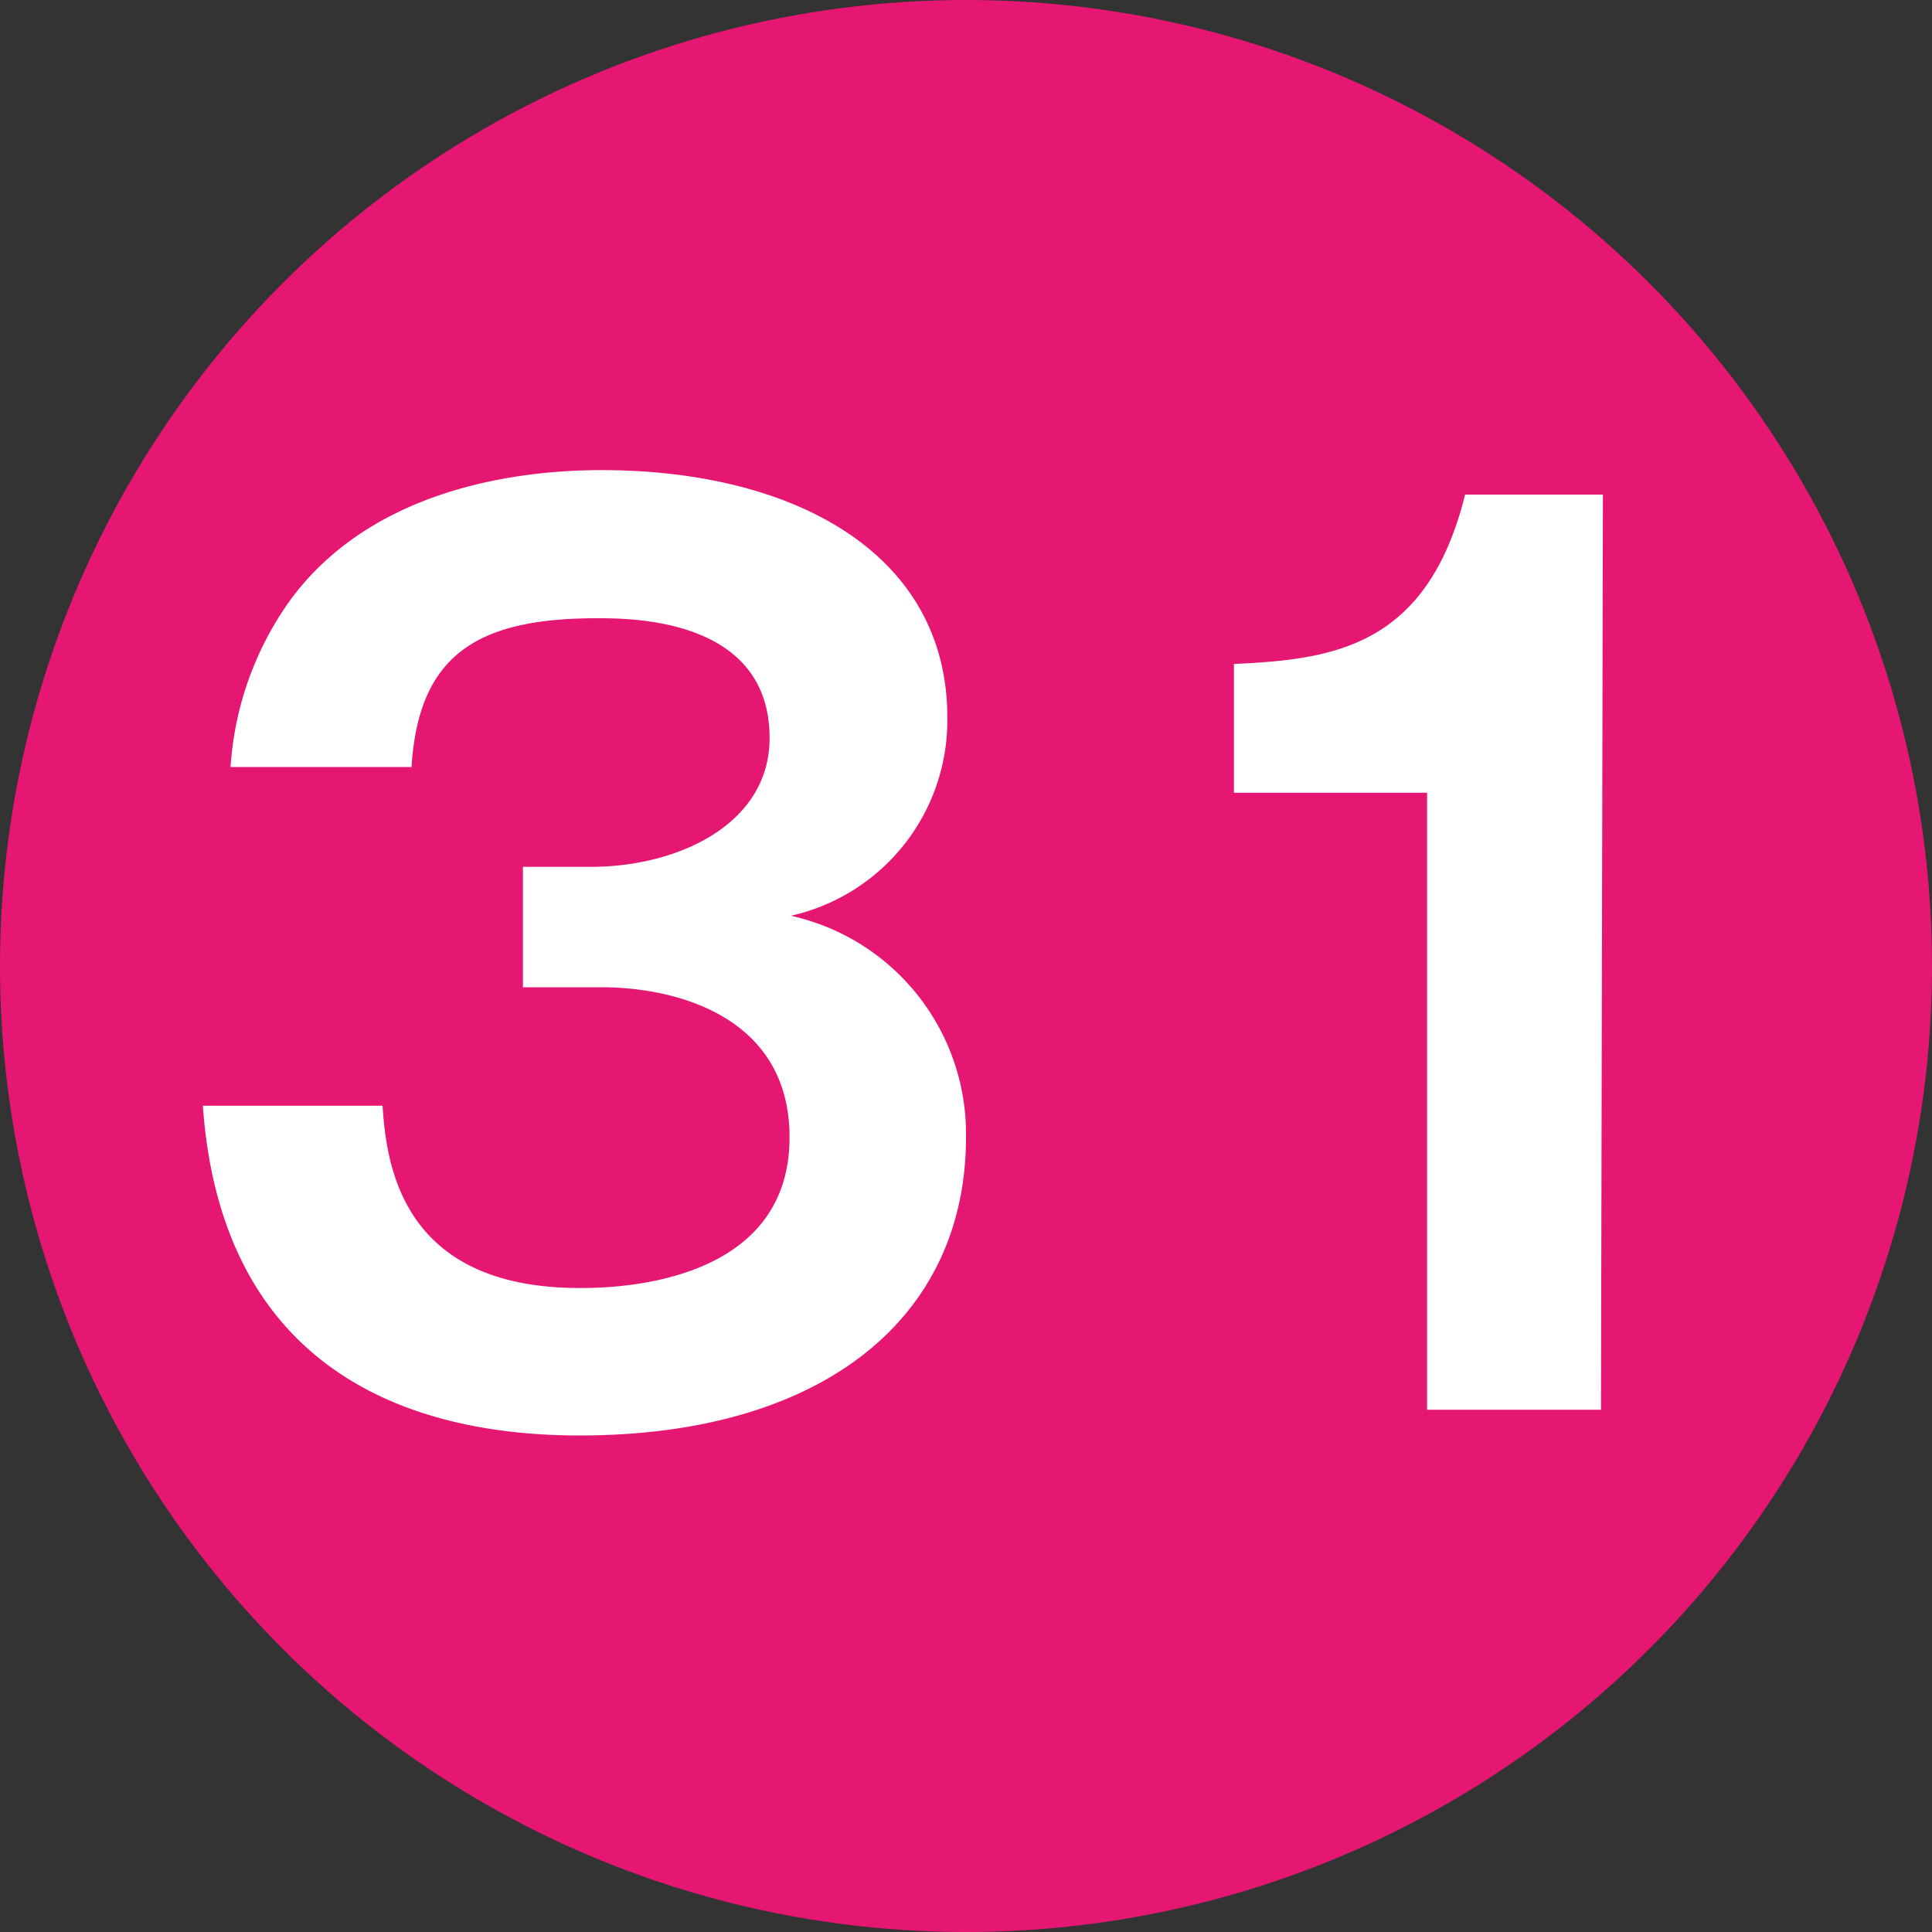<?xml version="1.0" encoding="UTF-8"?> <svg xmlns="http://www.w3.org/2000/svg" id="レイヤー_1" data-name="レイヤー 1" width="30" height="30" viewBox="0 0 30 30"><rect x="0" y="0" width="30" height="30" fill="#333333" stroke="none"/><defs><style>.cls-1{fill:#e61673;}.cls-2{fill:#fff;}</style></defs><circle class="cls-1" cx="15" cy="15" r="15"></circle><path class="cls-2" d="M5.94,17.17C6,18.05,6.21,20,9,20c.43,0,3.26,0,3.26-2.34,0-1.87-1.75-2.33-2.92-2.33H8.12V13.46H9.18c1.33,0,2.77-.65,2.77-2,0-1.86-2.14-1.86-2.68-1.86-1.85,0-2.77.56-2.88,2.31H3.58a5,5,0,0,1,.94-2.61c1.28-1.72,3.53-2,4.82-2,3,0,5.37,1.3,5.37,3.84a3.11,3.11,0,0,1-2.43,3.08A3.47,3.47,0,0,1,15,17.66c0,2.81-2.23,4.63-6,4.63C6,22.29,3.42,21,3.15,17.17Z"></path><path class="cls-2" d="M24.86,21.89h-2.7V12.31h-3v-2c1.52-.07,3-.25,3.59-2.63h2.14Z"></path></svg> 